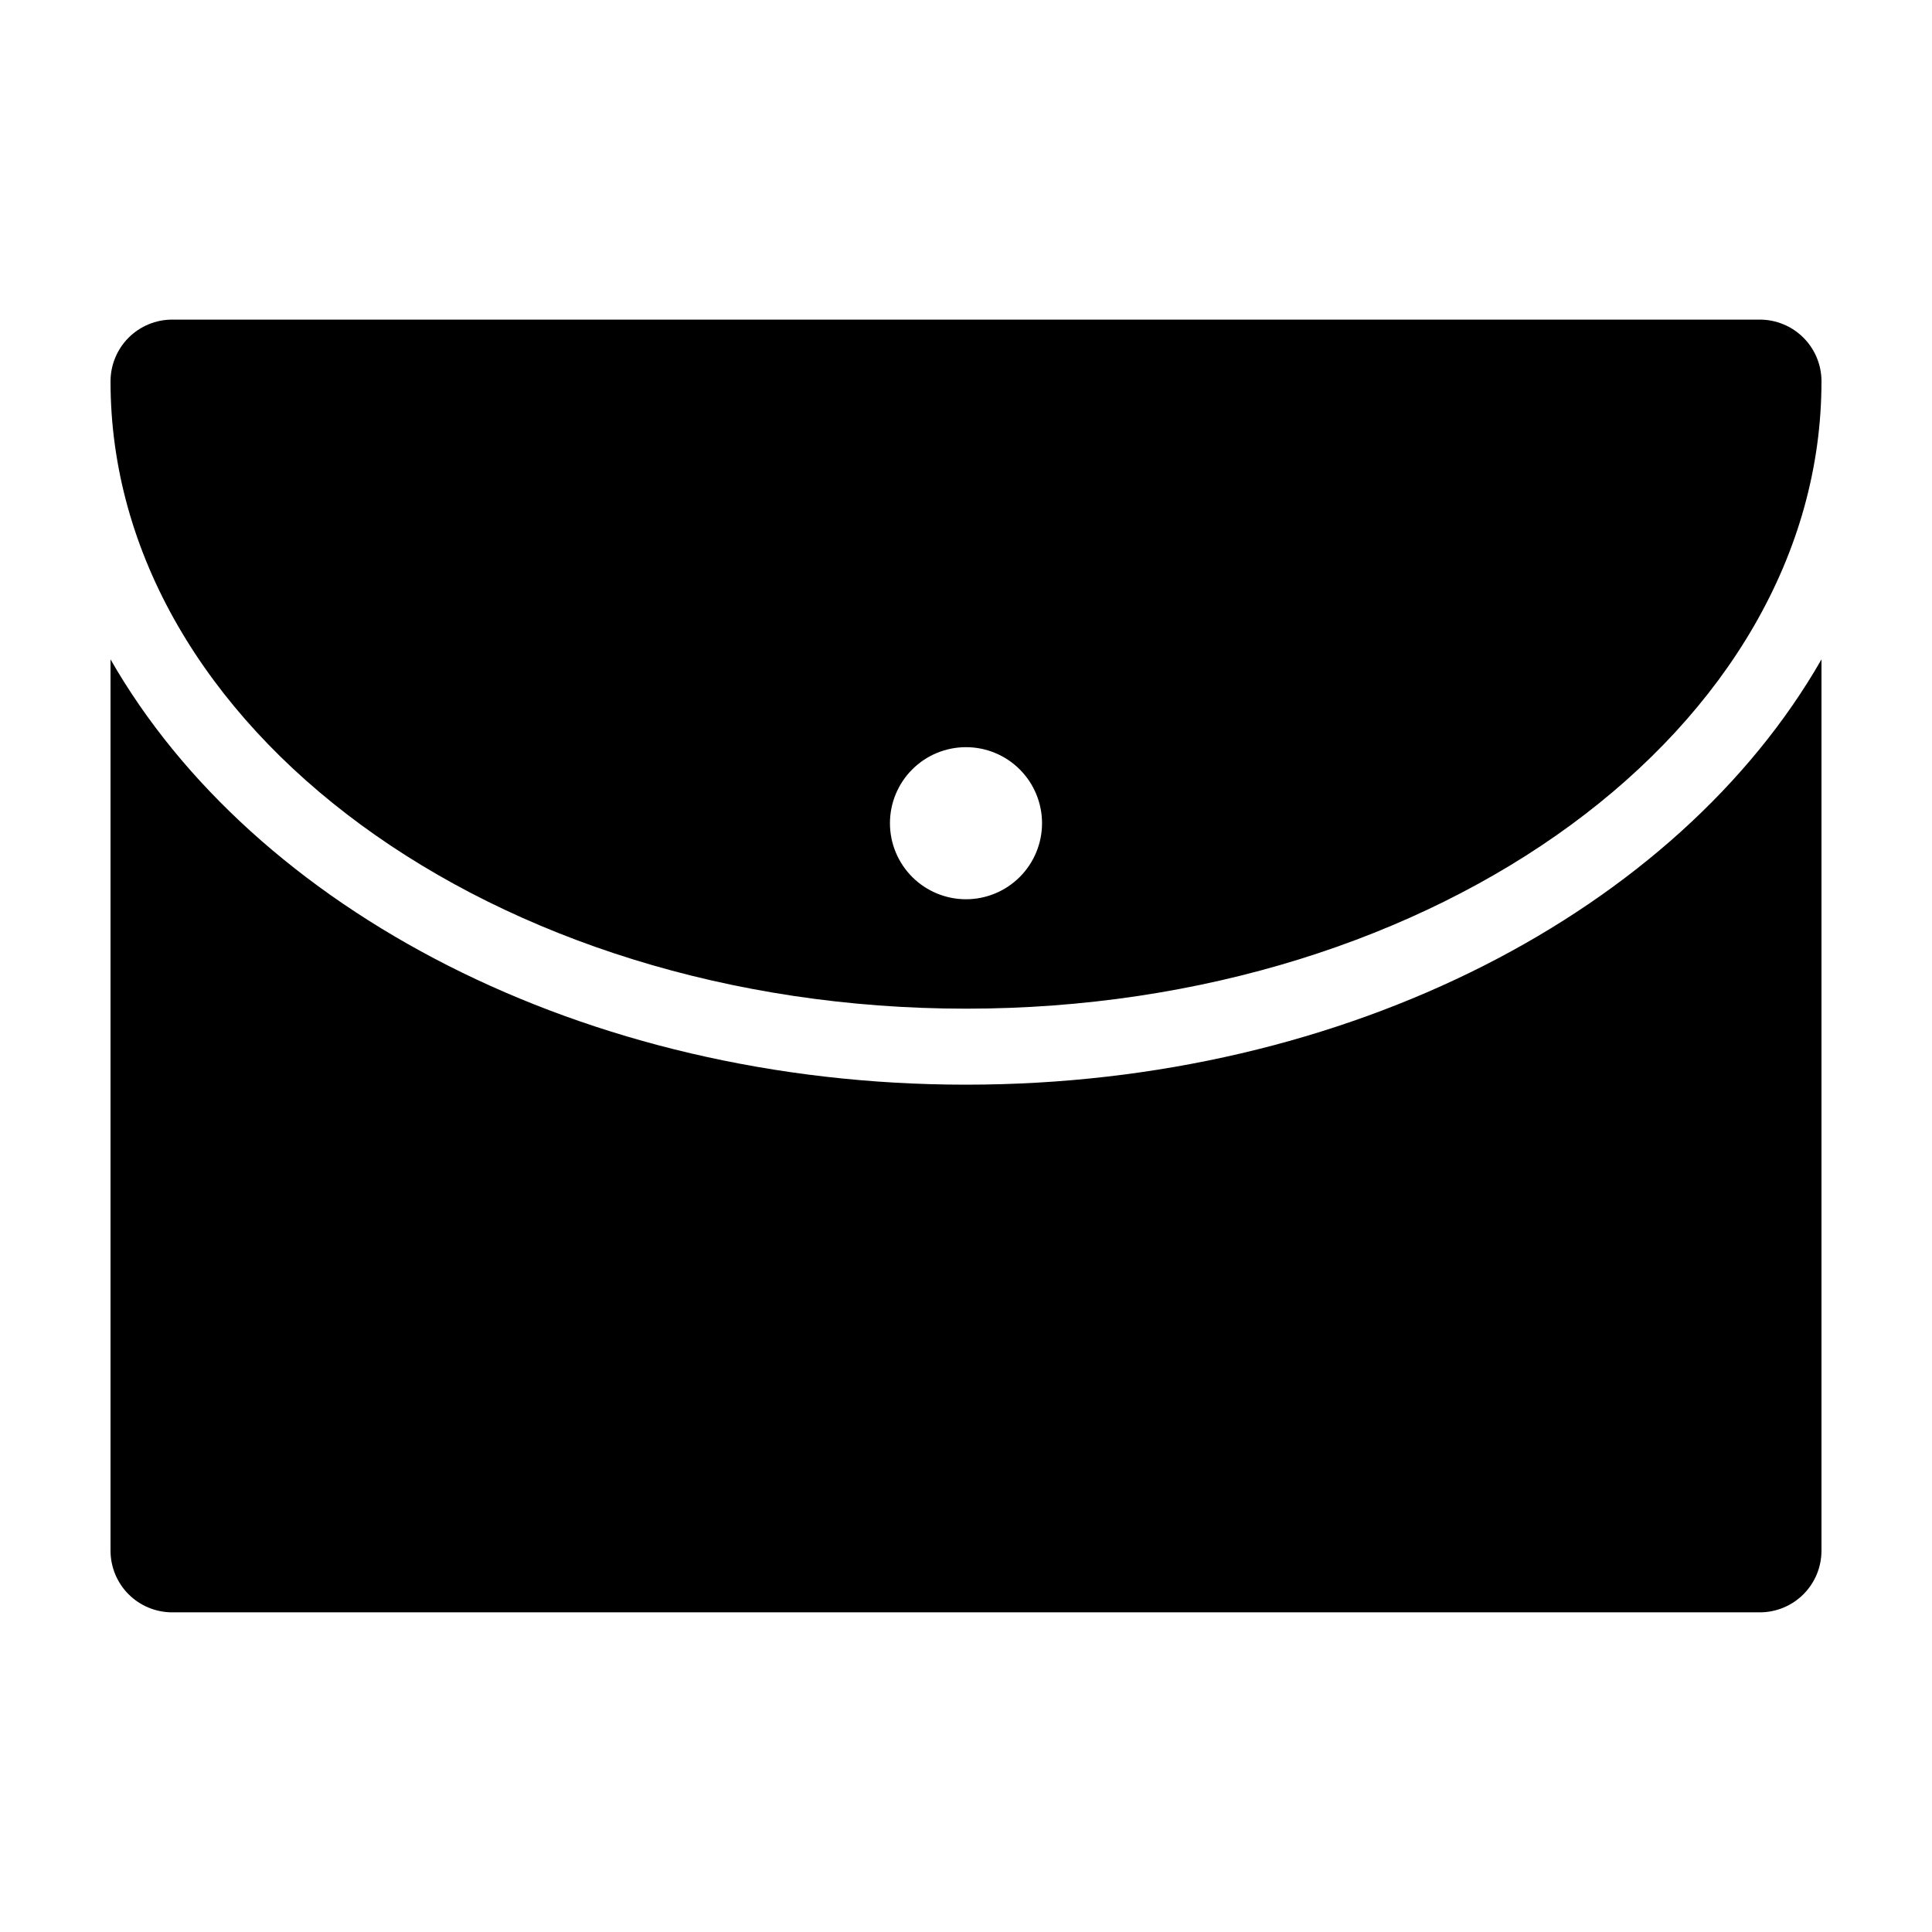 <?xml version="1.0" encoding="UTF-8"?>
<!-- The Best Svg Icon site in the world: iconSvg.co, Visit us! https://iconsvg.co -->
<svg fill="#000000" width="800px" height="800px" version="1.1" viewBox="144 144 512 512" xmlns="http://www.w3.org/2000/svg">
 <path d="m626.71 318.74v236.2c0 4.336-1.719 8.496-4.785 11.562-3.066 3.062-7.223 4.785-11.559 4.785h-420.73c-4.336 0-8.496-1.723-11.562-4.785-3.062-3.066-4.785-7.227-4.785-11.562v-236.2c37.906 66.234 125.24 112.71 226.71 112.71 101.47 0.004 188.81-46.48 226.71-112.71zm0-73.691c0 91.82-101.5 166.26-226.71 166.26-125.21 0-226.71-74.434-226.71-166.26h0.004c0-4.336 1.723-8.492 4.785-11.559 3.066-3.066 7.227-4.789 11.562-4.789h420.73c4.336 0 8.492 1.723 11.559 4.789 3.066 3.066 4.785 7.223 4.785 11.559zm-206.56 117.11c0-5.344-2.125-10.473-5.902-14.25-3.781-3.781-8.906-5.902-14.25-5.902-5.348 0-10.473 2.121-14.25 5.902-3.781 3.777-5.902 8.906-5.902 14.25s2.121 10.469 5.902 14.25c3.777 3.777 8.902 5.902 14.25 5.902 5.344 0 10.469-2.125 14.25-5.902 3.777-3.781 5.902-8.906 5.902-14.25z"/>
</svg>